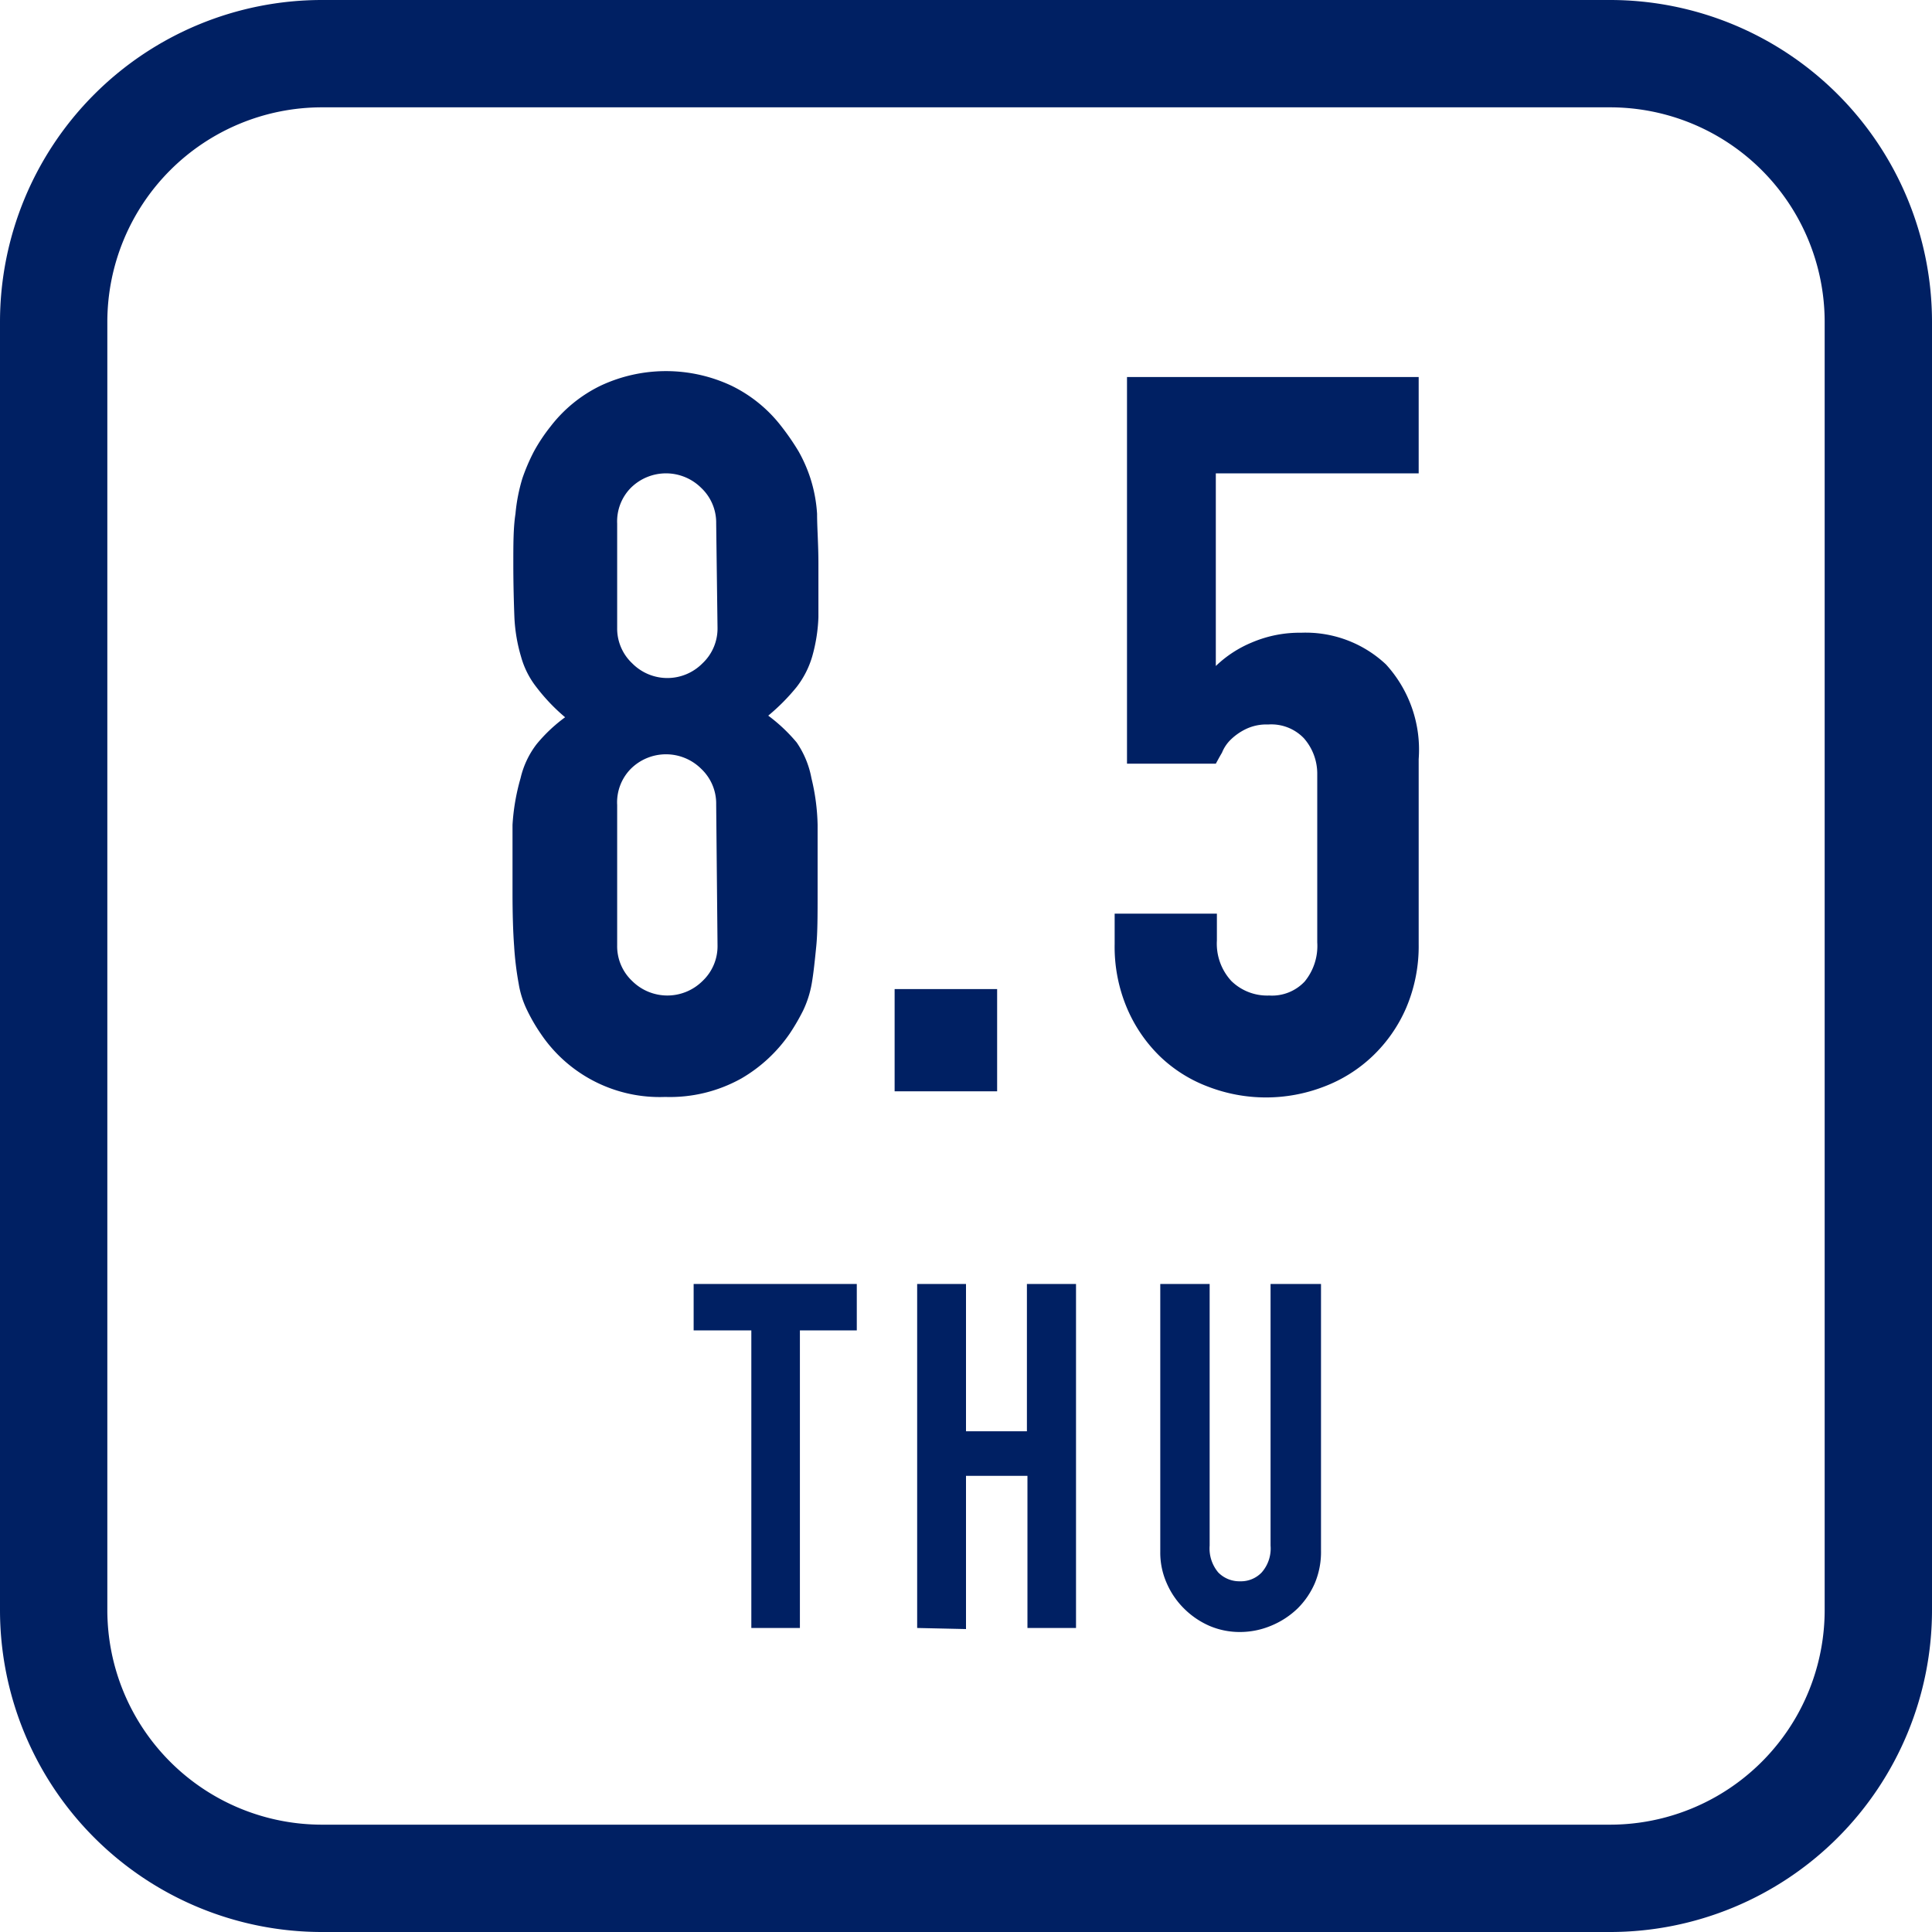 <svg xmlns="http://www.w3.org/2000/svg" viewBox="0 0 72 72"><defs><style>.cls-1{fill:#002063;}</style></defs><g id="レイヤー_2" data-name="レイヤー 2"><g id="レイアウト"><path class="cls-1" d="M60,4a8,8,0,0,1,8,8V60a8,8,0,0,1-8,8H12a8,8,0,0,1-8-8V12a8,8,0,0,1,8-8H60m0-4H12A12,12,0,0,0,0,12V60A12,12,0,0,0,12,72H60A12,12,0,0,0,72,60V12A12,12,0,0,0,60,0Z"/><path class="cls-1" d="M19.13,21c0-.72,0-1.34.08-1.85a6.53,6.53,0,0,1,.26-1.33,7.3,7.3,0,0,1,.43-1,6.53,6.53,0,0,1,.62-.93,5.23,5.23,0,0,1,1.87-1.52,5.74,5.74,0,0,1,4.86,0,5.23,5.23,0,0,1,1.87,1.52,9.17,9.17,0,0,1,.64.93,5.49,5.49,0,0,1,.44,1,5.43,5.43,0,0,1,.25,1.33c0,.51.05,1.13.05,1.85s0,1.47,0,2a6.12,6.12,0,0,1-.23,1.46,3.42,3.42,0,0,1-.58,1.14,7.56,7.56,0,0,1-1.06,1.07,6.17,6.17,0,0,1,1.06,1A3.46,3.46,0,0,1,30.24,29a8,8,0,0,1,.23,1.74q0,1,0,2.52c0,.82,0,1.5-.05,2s-.1,1-.17,1.4a3.88,3.88,0,0,1-.32,1,7.89,7.89,0,0,1-.5.86,5.59,5.59,0,0,1-1.8,1.67,5.46,5.46,0,0,1-2.84.69,5.34,5.34,0,0,1-4.64-2.36,6.54,6.54,0,0,1-.5-.86,3.53,3.53,0,0,1-.32-1,11.67,11.67,0,0,1-.17-1.4q-.06-.81-.06-2c0-1,0-1.84,0-2.52A8,8,0,0,1,19.4,29,3.3,3.3,0,0,1,20,27.73a5.83,5.83,0,0,1,1.06-1A7.05,7.05,0,0,1,20,25.62a3.24,3.24,0,0,1-.58-1.14A6.12,6.12,0,0,1,19.17,23C19.15,22.47,19.13,21.8,19.13,21Zm7.56-1.49a1.78,1.78,0,0,0-.56-1.33,1.86,1.86,0,0,0-2.62,0A1.78,1.78,0,0,0,23,19.51V23.4a1.78,1.78,0,0,0,.56,1.32,1.84,1.84,0,0,0,2.62,0,1.78,1.78,0,0,0,.56-1.32Zm0,10.47a1.78,1.78,0,0,0-.56-1.33,1.86,1.86,0,0,0-2.62,0A1.78,1.78,0,0,0,23,30v5.23a1.78,1.78,0,0,0,.56,1.33,1.86,1.86,0,0,0,2.62,0,1.78,1.78,0,0,0,.56-1.33Z"/><path class="cls-1" d="M33.34,40.67V36.86h3.82v3.81Z"/><path class="cls-1" d="M52.87,14.05v3.59H45.31v7.18a4.33,4.33,0,0,1,1.35-.88,4.53,4.53,0,0,1,1.83-.36,4.37,4.37,0,0,1,3.16,1.18,4.71,4.71,0,0,1,1.22,3.53v6.89a5.86,5.86,0,0,1-.47,2.39,5.49,5.49,0,0,1-1.25,1.79,5.39,5.39,0,0,1-1.82,1.14,6,6,0,0,1-4.3,0,5.25,5.25,0,0,1-1.81-1.14A5.51,5.51,0,0,1,42,37.57a5.86,5.86,0,0,1-.46-2.39V34.05h3.81v1a2.05,2.05,0,0,0,.54,1.51,1.91,1.91,0,0,0,1.41.54,1.67,1.67,0,0,0,1.32-.52,2.09,2.09,0,0,0,.47-1.46V28.86a2,2,0,0,0-.5-1.35A1.68,1.68,0,0,0,47.26,27a1.76,1.76,0,0,0-.83.17,2.14,2.14,0,0,0-.56.39,1.41,1.41,0,0,0-.33.49c-.13.22-.2.36-.23.41H42V14.05Z"/><path class="cls-1" d="M28,60.67V49.58H25.85V47.85h6.08v1.73H29.81V60.67Z"/><path class="cls-1" d="M34.18,60.67V47.85H36v5.49h2.27V47.85h1.83V60.67H38.29V55H36v5.71Z"/><path class="cls-1" d="M49.23,47.85v9.94A3,3,0,0,1,49,59a3,3,0,0,1-.64.94,3.13,3.13,0,0,1-1,.65,3,3,0,0,1-1.15.23,2.87,2.87,0,0,1-1.14-.23,3.09,3.09,0,0,1-.95-.65,3,3,0,0,1-.64-.94,2.8,2.8,0,0,1-.24-1.16V47.85h1.84V57.6a1.39,1.39,0,0,0,.32,1,1.1,1.1,0,0,0,.81.33,1.07,1.07,0,0,0,.81-.33,1.35,1.35,0,0,0,.33-1V47.85Z"/></g></g></svg>